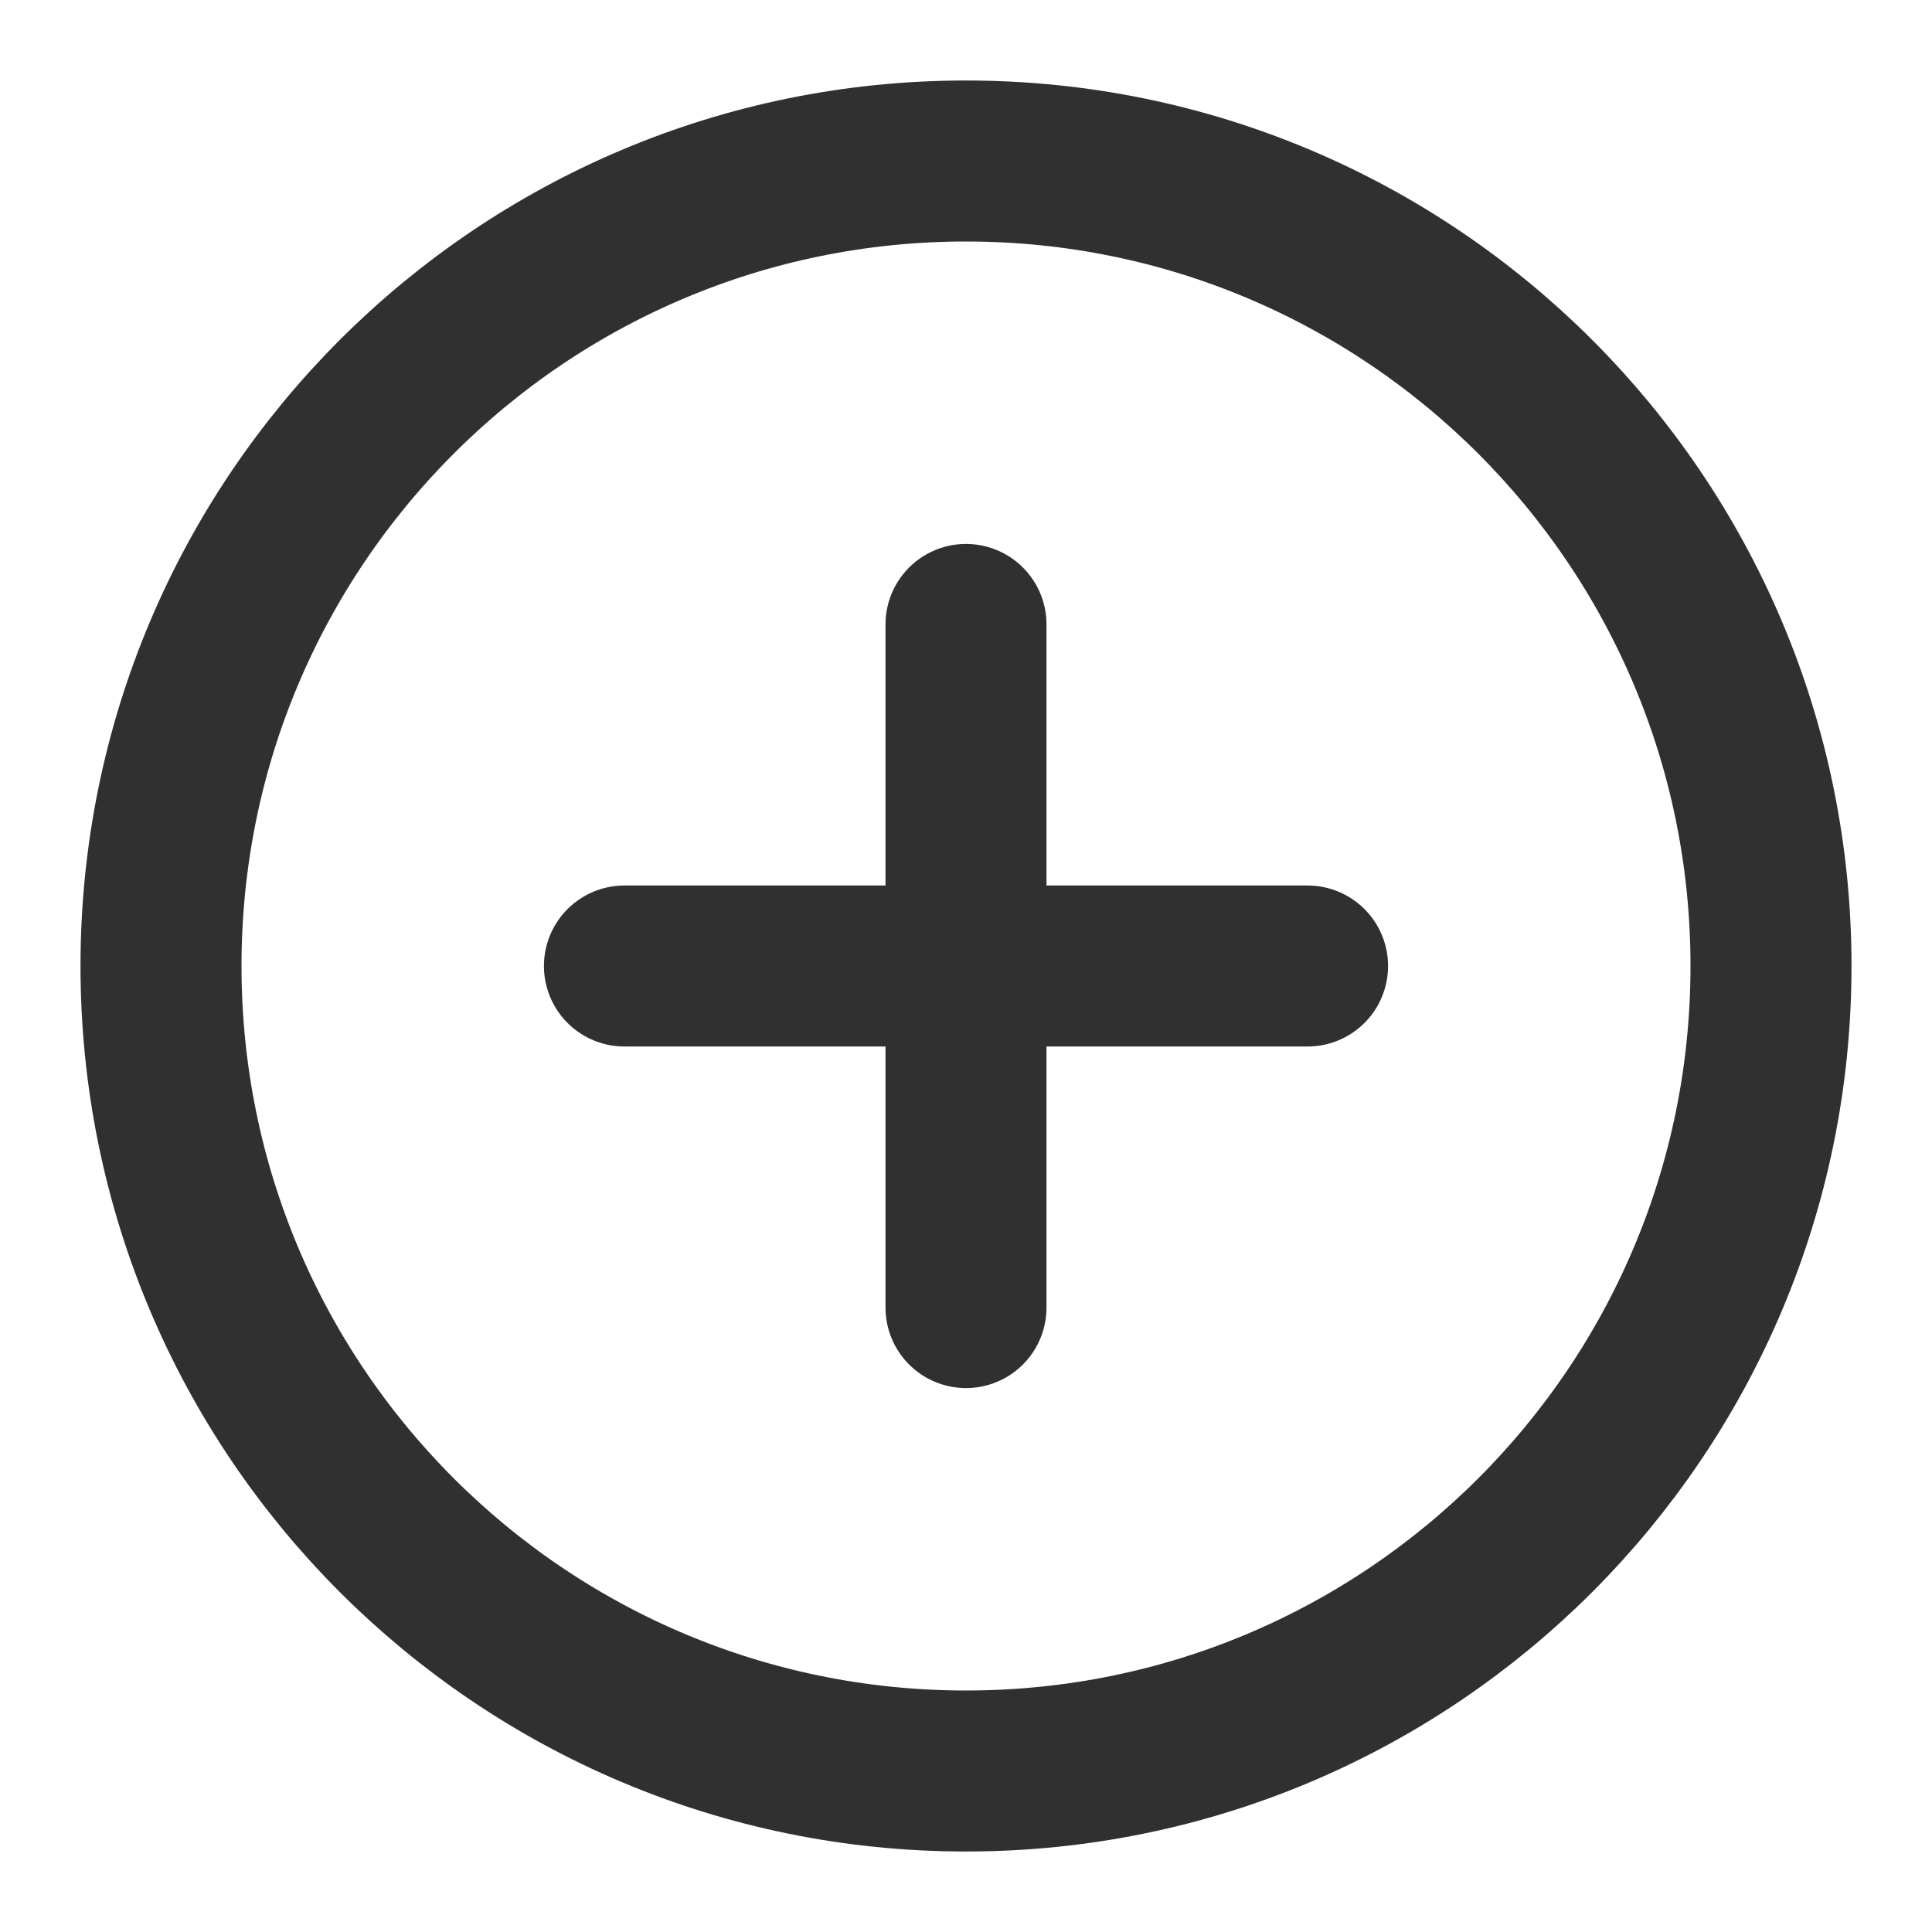 <svg width="24" height="24" viewBox="0 0 24 24" fill="none" xmlns="http://www.w3.org/2000/svg">
<path d="M12 22C17.523 22 22 17.523 22 12C22 6.477 17.523 2 12 2C6.477 2 2 6.477 2 12C2 17.523 6.477 22 12 22Z" stroke="#303030" stroke-width="2" stroke-linecap="round" stroke-linejoin="round"/>
<path d="M16.243 12H7.757" stroke="#303030" stroke-width="2" stroke-linecap="round" stroke-linejoin="round"/>
<path d="M12 7.757V16.243" stroke="#303030" stroke-width="2" stroke-linecap="round" stroke-linejoin="round"/>
</svg>
